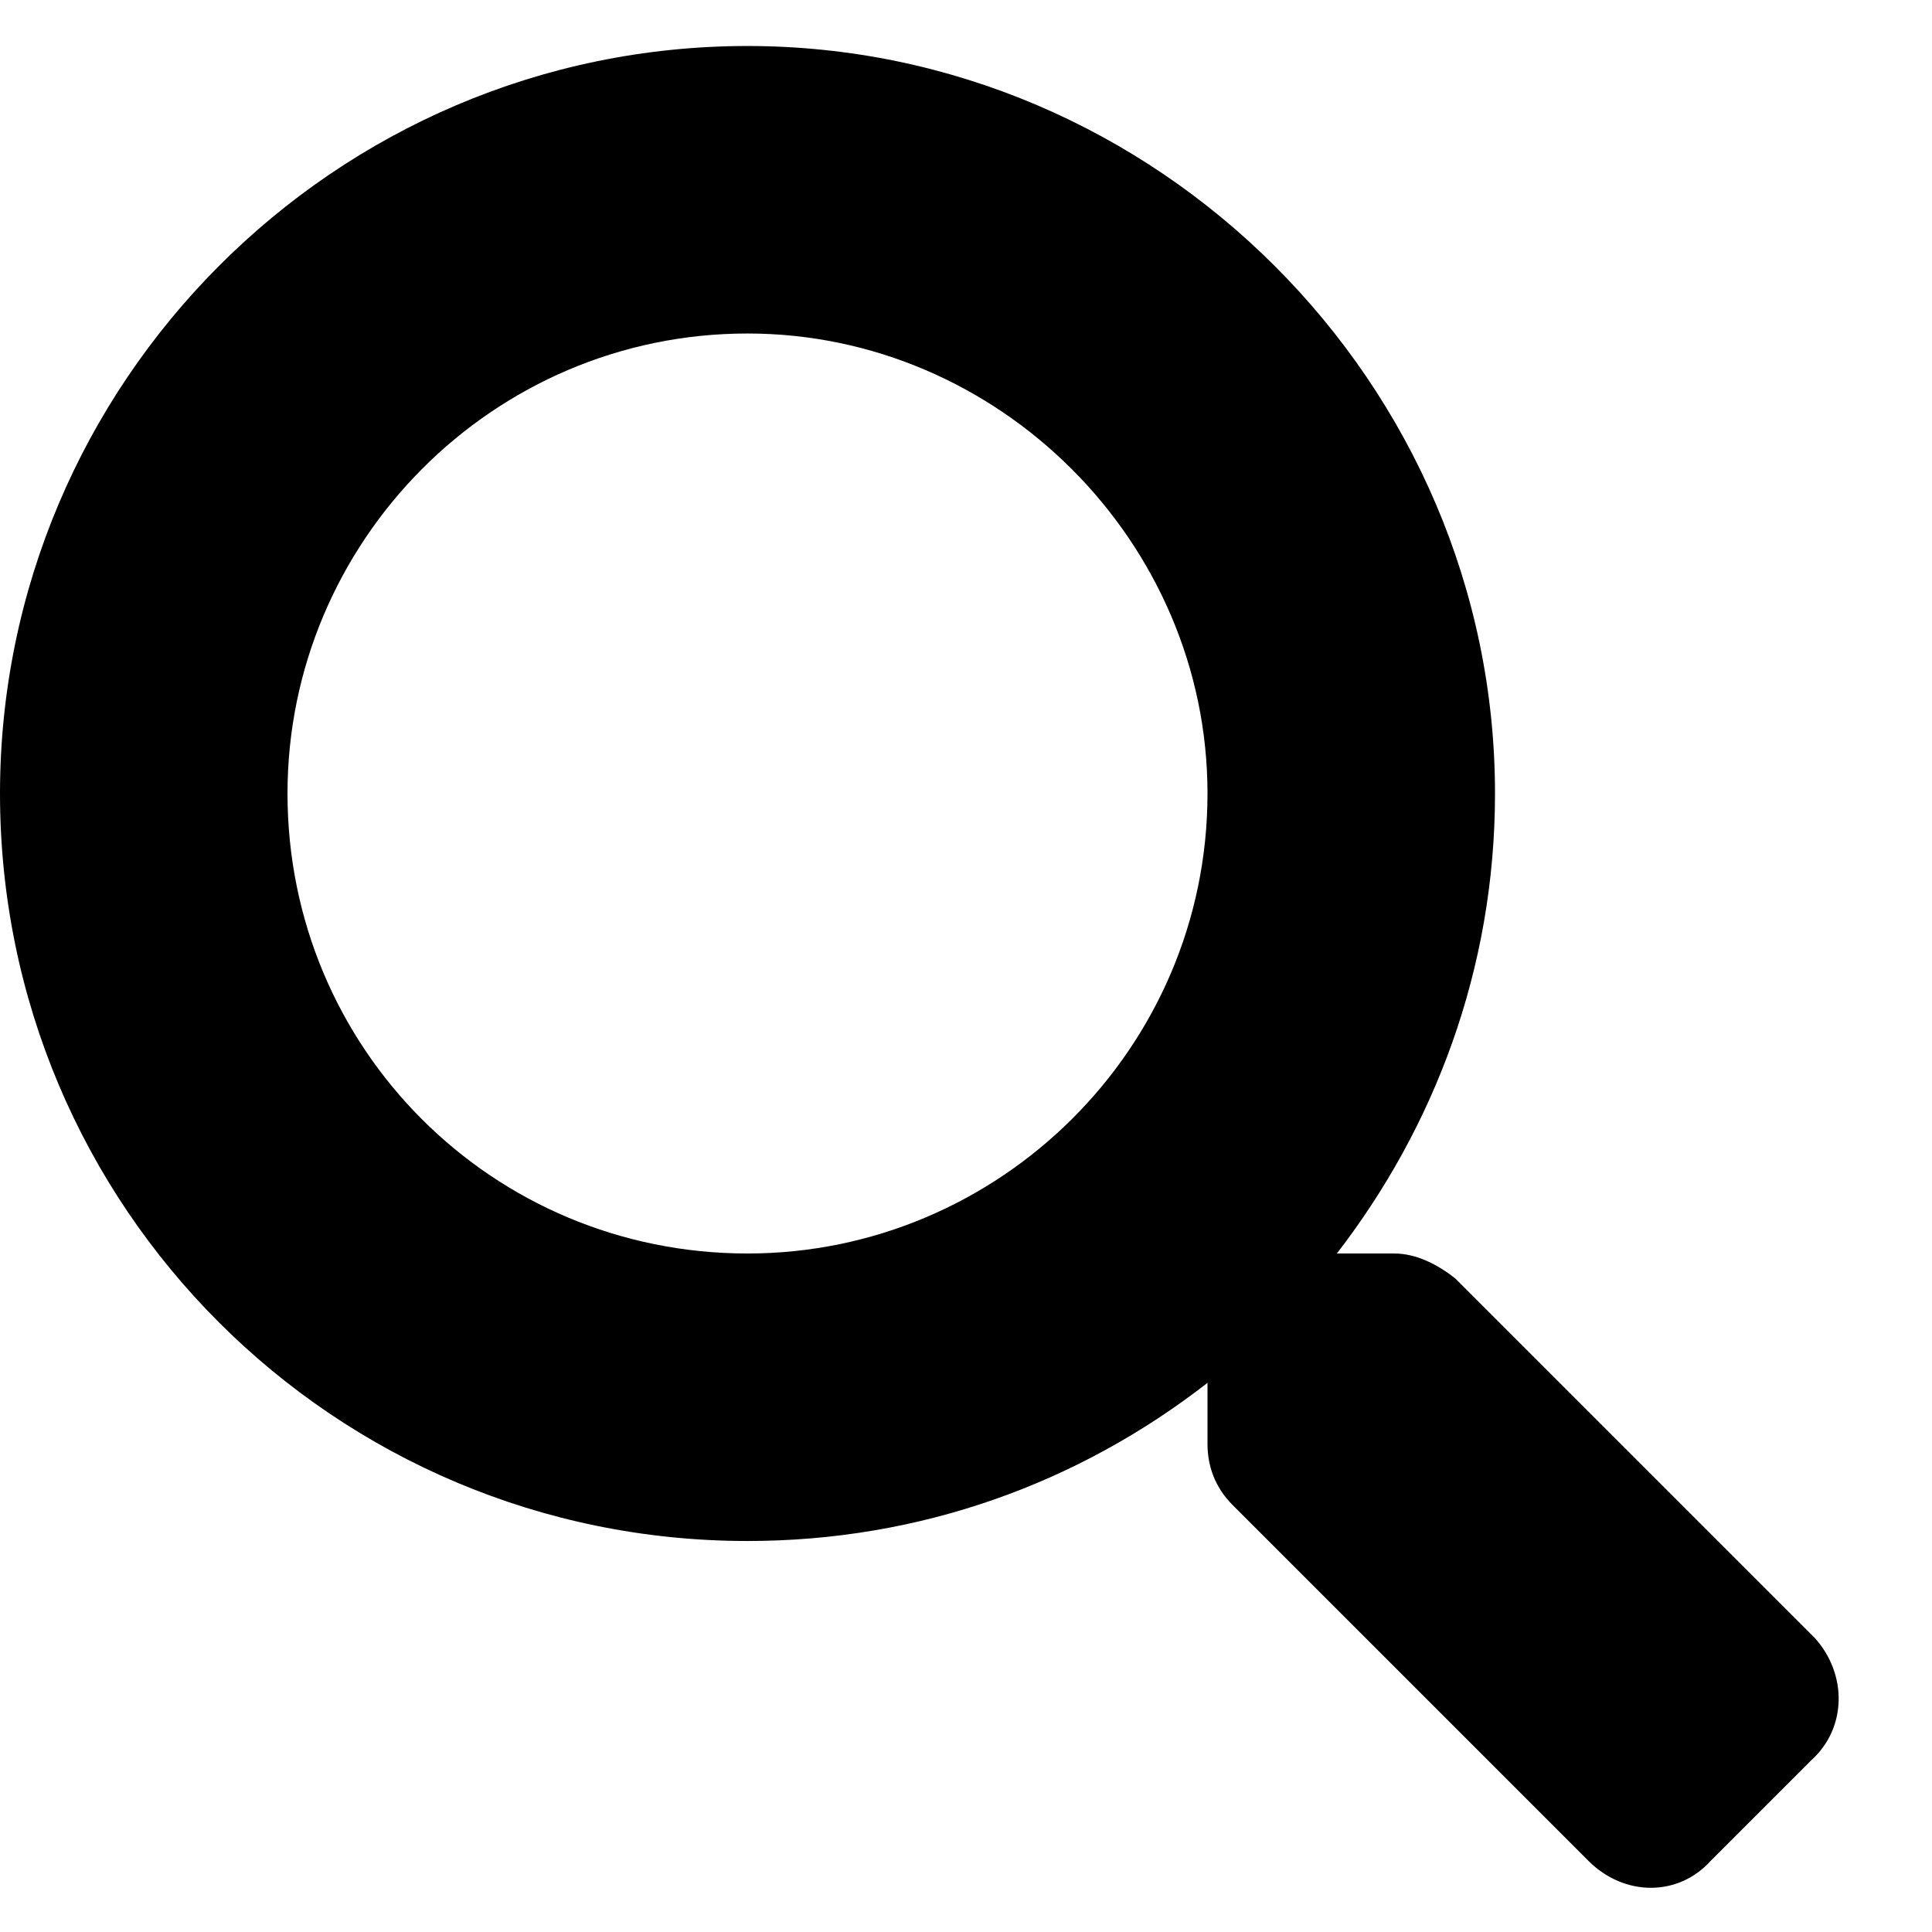 <svg width="21" height="21" viewBox="0 0 21 21" fill="none" xmlns="http://www.w3.org/2000/svg">
<path d="M19.727 17.805C20.078 18.195 20.078 18.781 19.688 19.133L18.594 20.227C18.242 20.617 17.656 20.617 17.266 20.227L13.398 16.359C13.203 16.164 13.125 15.93 13.125 15.695V15.031C11.719 16.125 10 16.75 8.125 16.75C3.633 16.75 0 13.117 0 8.625C0 4.172 3.633 0.5 8.125 0.5C12.578 0.5 16.25 4.172 16.25 8.625C16.25 10.539 15.586 12.258 14.531 13.625H15.156C15.391 13.625 15.625 13.742 15.82 13.898L19.727 17.805ZM8.125 13.625C10.859 13.625 13.125 11.398 13.125 8.625C13.125 5.891 10.859 3.625 8.125 3.625C5.352 3.625 3.125 5.891 3.125 8.625C3.125 11.398 5.352 13.625 8.125 13.625Z" fill="black"/>
</svg>
